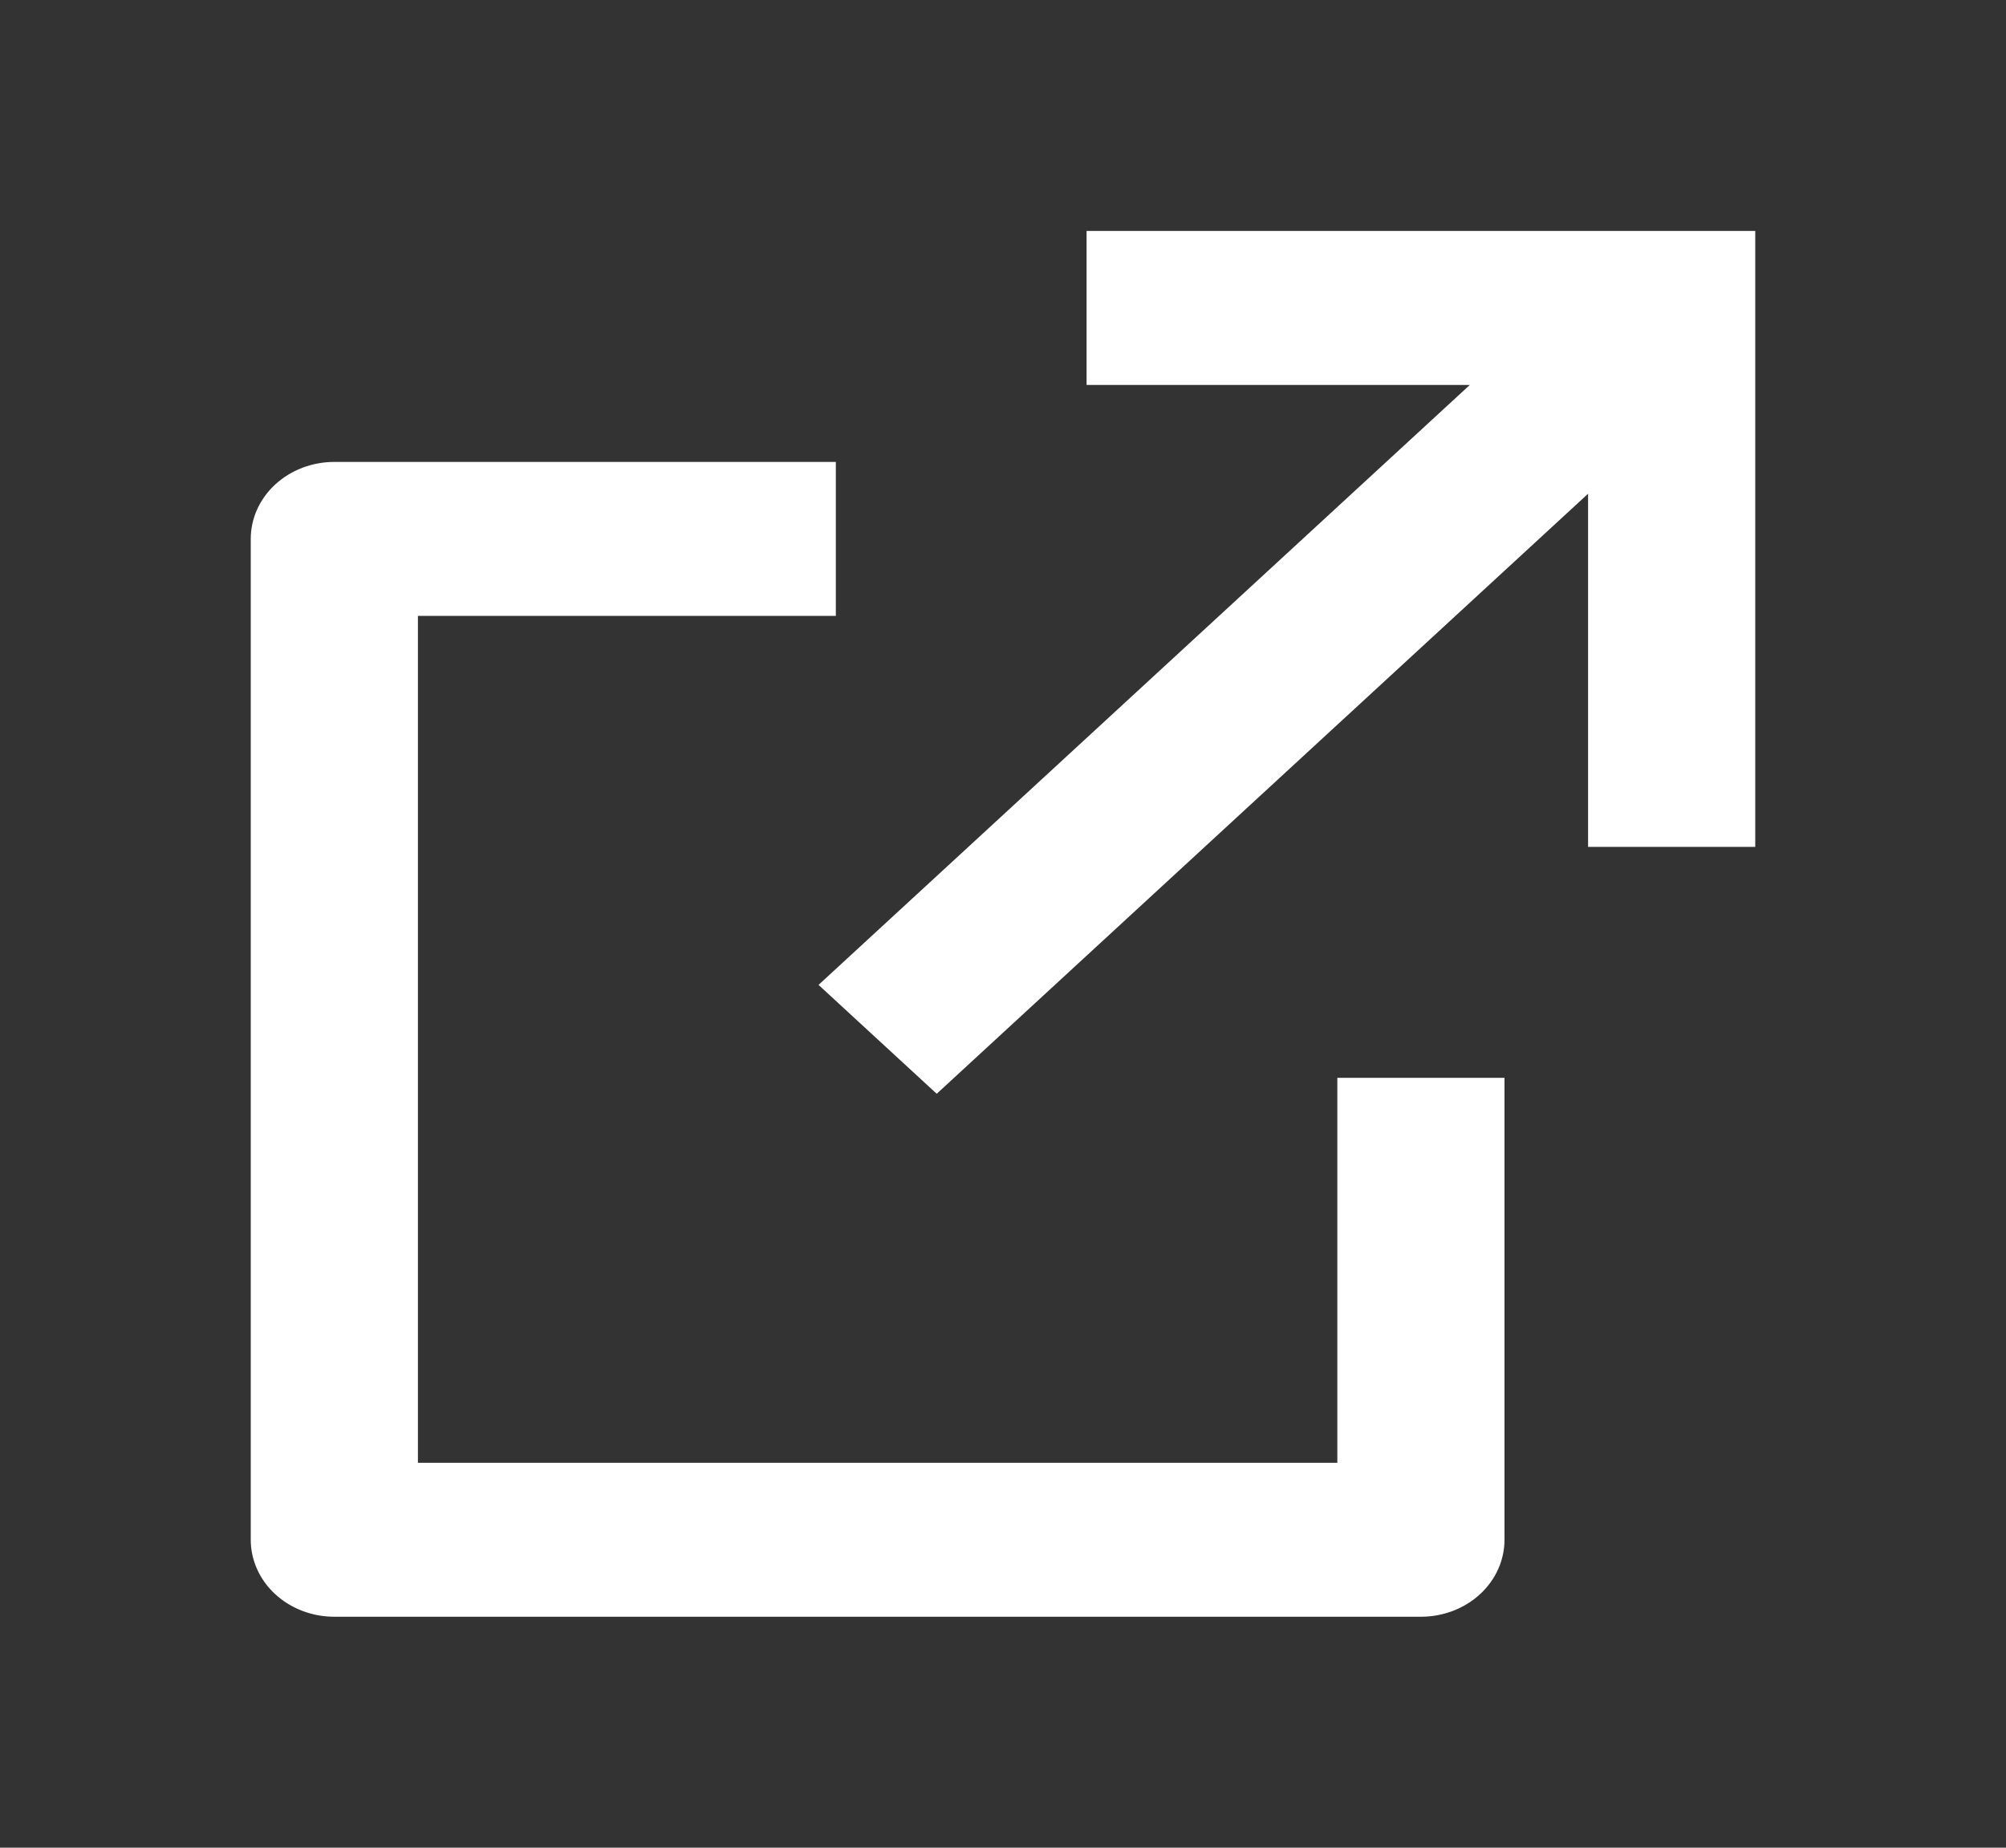 <svg width="114" height="105" viewBox="0 0 114 105" fill="none" xmlns="http://www.w3.org/2000/svg">
<rect x="0" y="0" width="114" height="105" fill="#333333" stroke="none"/>
<path d="M47.5 26.25V35H23.75V83.125H76V61.25H85.5V87.5C85.5 88.66 85 89.773 84.109 90.594C83.218 91.414 82.01 91.875 80.75 91.875H19C17.74 91.875 16.532 91.414 15.641 90.594C14.75 89.773 14.25 88.66 14.25 87.5V30.625C14.25 29.465 14.75 28.352 15.641 27.531C16.532 26.711 17.74 26.25 19 26.25H47.5ZM99.75 13.125V48.125H90.25V28.057L53.233 62.156L46.517 55.969L83.529 21.875H61.75V13.125H99.75Z" fill="#FFFFFF"/>
</svg>
